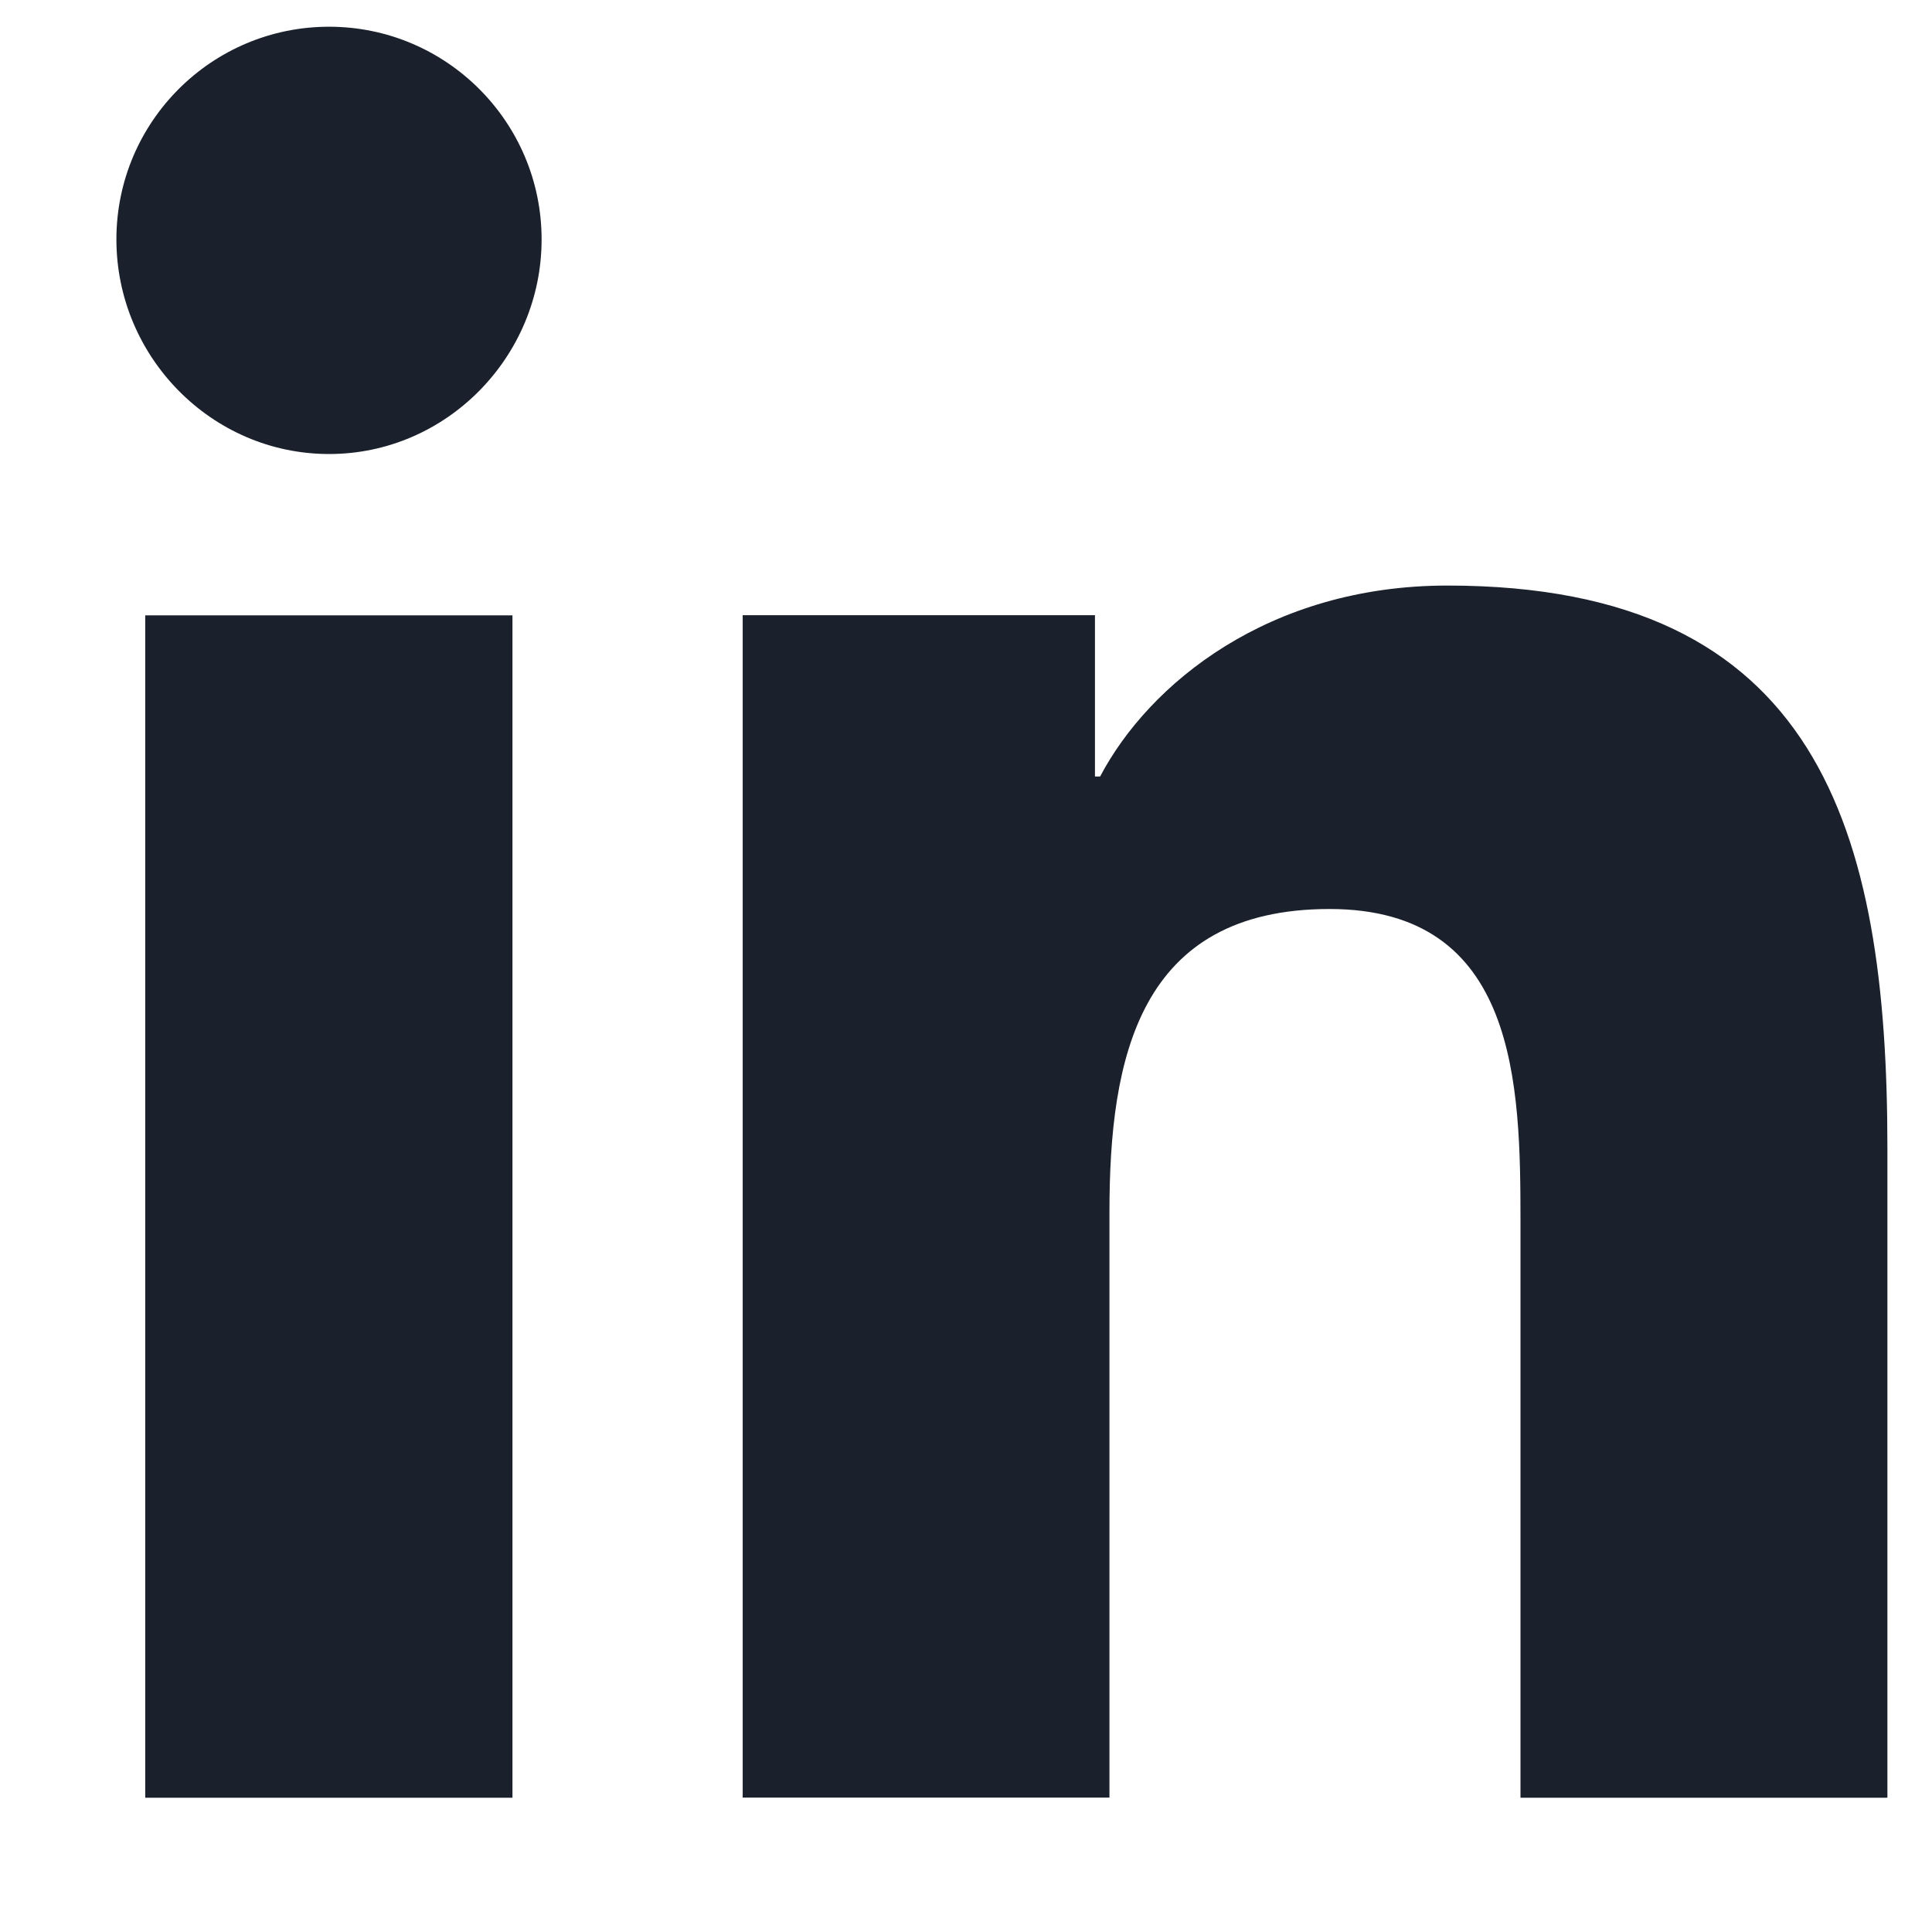 <svg width="12" height="12" viewBox="0 0 12 12" fill="none" xmlns="http://www.w3.org/2000/svg">
<g clip-path="url(#clip0_273_2419)">
<path d="M11.72 11.166V11.165H11.723V7.131C11.723 5.157 11.298 3.637 8.99 3.637C7.881 3.637 7.137 4.246 6.833 4.823H6.801V3.821H4.613V11.165H6.891V7.529C6.891 6.571 7.073 5.646 8.258 5.646C9.427 5.646 9.444 6.738 9.444 7.59V11.166H11.72Z" fill="#1A202C"/>
<path d="M0.902 3.822H3.183V11.166H0.902V3.822Z" fill="#1A202C"/>
<path d="M2.044 0.166C1.314 0.166 0.723 0.758 0.723 1.487C0.723 2.216 1.314 2.82 2.044 2.82C2.773 2.82 3.364 2.216 3.364 1.487C3.364 0.758 2.772 0.166 2.044 0.166V0.166Z" fill="#1A202C"/>
</g>
<defs>
<clipPath id="clip0_273_2419">
<rect width="11" height="11" fill="white" transform="translate(0.723 0.166)"/>
</clipPath>
</defs>
</svg>
